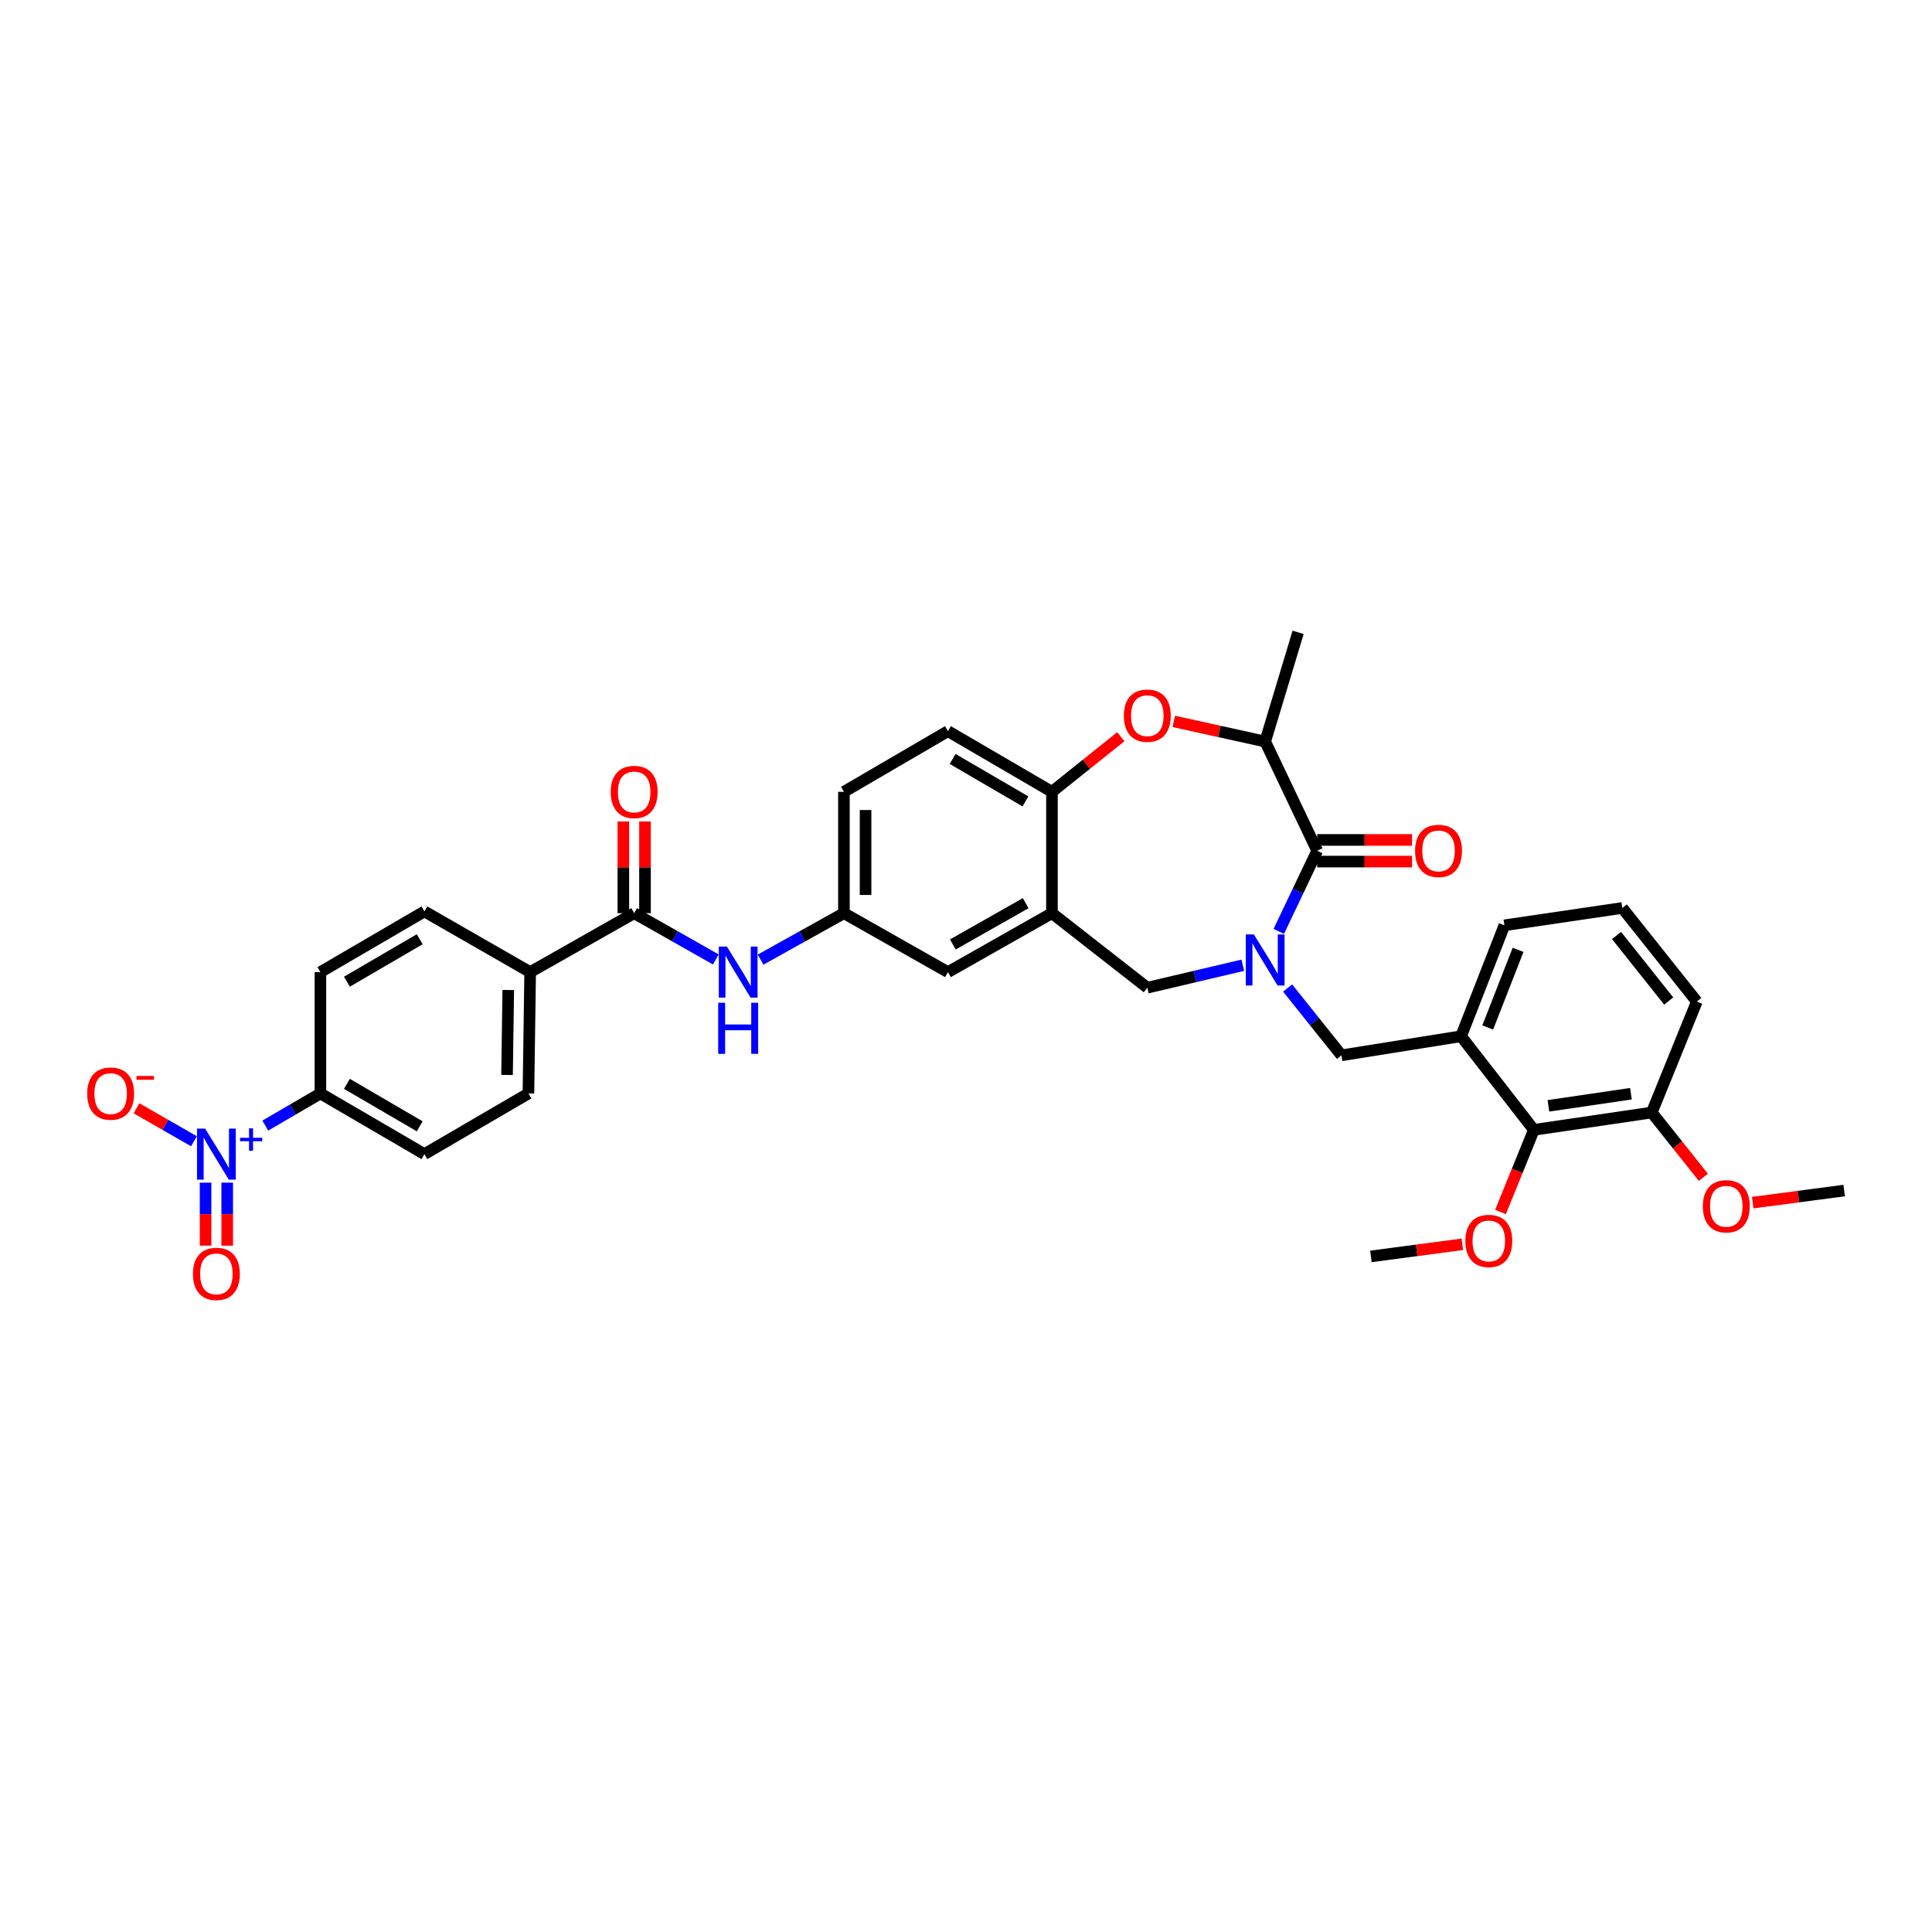 <?xml version='1.0' encoding='iso-8859-1'?>
<svg version='1.1' baseProfile='full'
              xmlns='http://www.w3.org/2000/svg'
                      xmlns:rdkit='http://www.rdkit.org/xml'
                      xmlns:xlink='http://www.w3.org/1999/xlink'
                  xml:space='preserve'
width='1000px' height='1000px' viewBox='0 0 1000 1000'>
<!-- END OF HEADER -->
<rect style='opacity:1.0;fill:#FFFFFF;stroke:none' width='1000' height='1000' x='0' y='0'> </rect>
<path class='bond-0' d='M 436.815,409.845 L 436.815,472.658' style='fill:none;fill-rule:evenodd;stroke:#000000;stroke-width:6px;stroke-linecap:butt;stroke-linejoin:miter;stroke-opacity:1' />
<path class='bond-0' d='M 448.019,419.267 L 448.019,463.236' style='fill:none;fill-rule:evenodd;stroke:#000000;stroke-width:6px;stroke-linecap:butt;stroke-linejoin:miter;stroke-opacity:1' />
<path class='bond-1' d='M 436.815,409.845 L 490.652,378.442' style='fill:none;fill-rule:evenodd;stroke:#000000;stroke-width:6px;stroke-linecap:butt;stroke-linejoin:miter;stroke-opacity:1' />
<path class='bond-2' d='M 436.815,472.658 L 490.652,503.164' style='fill:none;fill-rule:evenodd;stroke:#000000;stroke-width:6px;stroke-linecap:butt;stroke-linejoin:miter;stroke-opacity:1' />
<path class='bond-3' d='M 436.815,472.658 L 415.246,484.68' style='fill:none;fill-rule:evenodd;stroke:#000000;stroke-width:6px;stroke-linecap:butt;stroke-linejoin:miter;stroke-opacity:1' />
<path class='bond-3' d='M 415.246,484.68 L 393.677,496.702' style='fill:none;fill-rule:evenodd;stroke:#0000FF;stroke-width:6px;stroke-linecap:butt;stroke-linejoin:miter;stroke-opacity:1' />
<path class='bond-4' d='M 490.652,503.164 L 544.488,472.658' style='fill:none;fill-rule:evenodd;stroke:#000000;stroke-width:6px;stroke-linecap:butt;stroke-linejoin:miter;stroke-opacity:1' />
<path class='bond-4' d='M 493.203,488.84 L 530.889,467.486' style='fill:none;fill-rule:evenodd;stroke:#000000;stroke-width:6px;stroke-linecap:butt;stroke-linejoin:miter;stroke-opacity:1' />
<path class='bond-5' d='M 490.652,378.442 L 544.488,409.845' style='fill:none;fill-rule:evenodd;stroke:#000000;stroke-width:6px;stroke-linecap:butt;stroke-linejoin:miter;stroke-opacity:1' />
<path class='bond-5' d='M 493.082,392.831 L 530.767,414.813' style='fill:none;fill-rule:evenodd;stroke:#000000;stroke-width:6px;stroke-linecap:butt;stroke-linejoin:miter;stroke-opacity:1' />
<path class='bond-6' d='M 544.488,472.658 L 544.488,409.845' style='fill:none;fill-rule:evenodd;stroke:#000000;stroke-width:6px;stroke-linecap:butt;stroke-linejoin:miter;stroke-opacity:1' />
<path class='bond-7' d='M 544.488,472.658 L 593.843,511.238' style='fill:none;fill-rule:evenodd;stroke:#000000;stroke-width:6px;stroke-linecap:butt;stroke-linejoin:miter;stroke-opacity:1' />
<path class='bond-8' d='M 544.488,409.845 L 562.306,395.591' style='fill:none;fill-rule:evenodd;stroke:#000000;stroke-width:6px;stroke-linecap:butt;stroke-linejoin:miter;stroke-opacity:1' />
<path class='bond-8' d='M 562.306,395.591 L 580.125,381.337' style='fill:none;fill-rule:evenodd;stroke:#FF0000;stroke-width:6px;stroke-linecap:butt;stroke-linejoin:miter;stroke-opacity:1' />
<path class='bond-9' d='M 137.319,582.607 L 151.58,574.289' style='fill:none;fill-rule:evenodd;stroke:#0000FF;stroke-width:6px;stroke-linecap:butt;stroke-linejoin:miter;stroke-opacity:1' />
<path class='bond-9' d='M 151.58,574.289 L 165.84,565.97' style='fill:none;fill-rule:evenodd;stroke:#000000;stroke-width:6px;stroke-linecap:butt;stroke-linejoin:miter;stroke-opacity:1' />
<path class='bond-10' d='M 100.398,590.715 L 85.525,582.181' style='fill:none;fill-rule:evenodd;stroke:#0000FF;stroke-width:6px;stroke-linecap:butt;stroke-linejoin:miter;stroke-opacity:1' />
<path class='bond-10' d='M 85.525,582.181 L 70.652,573.648' style='fill:none;fill-rule:evenodd;stroke:#FF0000;stroke-width:6px;stroke-linecap:butt;stroke-linejoin:miter;stroke-opacity:1' />
<path class='bond-11' d='M 106.401,612.142 L 106.401,628.441' style='fill:none;fill-rule:evenodd;stroke:#0000FF;stroke-width:6px;stroke-linecap:butt;stroke-linejoin:miter;stroke-opacity:1' />
<path class='bond-11' d='M 106.401,628.441 L 106.401,644.74' style='fill:none;fill-rule:evenodd;stroke:#FF0000;stroke-width:6px;stroke-linecap:butt;stroke-linejoin:miter;stroke-opacity:1' />
<path class='bond-11' d='M 117.606,612.142 L 117.606,628.441' style='fill:none;fill-rule:evenodd;stroke:#0000FF;stroke-width:6px;stroke-linecap:butt;stroke-linejoin:miter;stroke-opacity:1' />
<path class='bond-11' d='M 117.606,628.441 L 117.606,644.74' style='fill:none;fill-rule:evenodd;stroke:#FF0000;stroke-width:6px;stroke-linecap:butt;stroke-linejoin:miter;stroke-opacity:1' />
<path class='bond-12' d='M 370.508,496.605 L 349.377,484.631' style='fill:none;fill-rule:evenodd;stroke:#0000FF;stroke-width:6px;stroke-linecap:butt;stroke-linejoin:miter;stroke-opacity:1' />
<path class='bond-12' d='M 349.377,484.631 L 328.246,472.658' style='fill:none;fill-rule:evenodd;stroke:#000000;stroke-width:6px;stroke-linecap:butt;stroke-linejoin:miter;stroke-opacity:1' />
<path class='bond-13' d='M 333.848,472.658 L 333.848,448.927' style='fill:none;fill-rule:evenodd;stroke:#000000;stroke-width:6px;stroke-linecap:butt;stroke-linejoin:miter;stroke-opacity:1' />
<path class='bond-13' d='M 333.848,448.927 L 333.848,425.197' style='fill:none;fill-rule:evenodd;stroke:#FF0000;stroke-width:6px;stroke-linecap:butt;stroke-linejoin:miter;stroke-opacity:1' />
<path class='bond-13' d='M 322.644,472.658 L 322.644,448.927' style='fill:none;fill-rule:evenodd;stroke:#000000;stroke-width:6px;stroke-linecap:butt;stroke-linejoin:miter;stroke-opacity:1' />
<path class='bond-13' d='M 322.644,448.927 L 322.644,425.197' style='fill:none;fill-rule:evenodd;stroke:#FF0000;stroke-width:6px;stroke-linecap:butt;stroke-linejoin:miter;stroke-opacity:1' />
<path class='bond-14' d='M 328.246,472.658 L 274.409,503.164' style='fill:none;fill-rule:evenodd;stroke:#000000;stroke-width:6px;stroke-linecap:butt;stroke-linejoin:miter;stroke-opacity:1' />
<path class='bond-15' d='M 165.84,565.97 L 219.677,597.373' style='fill:none;fill-rule:evenodd;stroke:#000000;stroke-width:6px;stroke-linecap:butt;stroke-linejoin:miter;stroke-opacity:1' />
<path class='bond-15' d='M 179.561,561.003 L 217.246,582.985' style='fill:none;fill-rule:evenodd;stroke:#000000;stroke-width:6px;stroke-linecap:butt;stroke-linejoin:miter;stroke-opacity:1' />
<path class='bond-16' d='M 165.84,565.97 L 165.84,503.164' style='fill:none;fill-rule:evenodd;stroke:#000000;stroke-width:6px;stroke-linecap:butt;stroke-linejoin:miter;stroke-opacity:1' />
<path class='bond-17' d='M 607.543,373.386 L 631.2,378.606' style='fill:none;fill-rule:evenodd;stroke:#FF0000;stroke-width:6px;stroke-linecap:butt;stroke-linejoin:miter;stroke-opacity:1' />
<path class='bond-17' d='M 631.2,378.606 L 654.856,383.826' style='fill:none;fill-rule:evenodd;stroke:#000000;stroke-width:6px;stroke-linecap:butt;stroke-linejoin:miter;stroke-opacity:1' />
<path class='bond-18' d='M 593.843,511.238 L 618.552,505.424' style='fill:none;fill-rule:evenodd;stroke:#000000;stroke-width:6px;stroke-linecap:butt;stroke-linejoin:miter;stroke-opacity:1' />
<path class='bond-18' d='M 618.552,505.424 L 643.262,499.611' style='fill:none;fill-rule:evenodd;stroke:#0000FF;stroke-width:6px;stroke-linecap:butt;stroke-linejoin:miter;stroke-opacity:1' />
<path class='bond-19' d='M 654.856,383.826 L 681.771,440.352' style='fill:none;fill-rule:evenodd;stroke:#000000;stroke-width:6px;stroke-linecap:butt;stroke-linejoin:miter;stroke-opacity:1' />
<path class='bond-20' d='M 654.856,383.826 L 671.905,327.295' style='fill:none;fill-rule:evenodd;stroke:#000000;stroke-width:6px;stroke-linecap:butt;stroke-linejoin:miter;stroke-opacity:1' />
<path class='bond-21' d='M 661.896,482.097 L 671.834,461.225' style='fill:none;fill-rule:evenodd;stroke:#0000FF;stroke-width:6px;stroke-linecap:butt;stroke-linejoin:miter;stroke-opacity:1' />
<path class='bond-21' d='M 671.834,461.225 L 681.771,440.352' style='fill:none;fill-rule:evenodd;stroke:#000000;stroke-width:6px;stroke-linecap:butt;stroke-linejoin:miter;stroke-opacity:1' />
<path class='bond-22' d='M 666.464,511.394 L 680.398,528.813' style='fill:none;fill-rule:evenodd;stroke:#0000FF;stroke-width:6px;stroke-linecap:butt;stroke-linejoin:miter;stroke-opacity:1' />
<path class='bond-22' d='M 680.398,528.813 L 694.333,546.232' style='fill:none;fill-rule:evenodd;stroke:#000000;stroke-width:6px;stroke-linecap:butt;stroke-linejoin:miter;stroke-opacity:1' />
<path class='bond-23' d='M 681.771,445.954 L 706.323,445.954' style='fill:none;fill-rule:evenodd;stroke:#000000;stroke-width:6px;stroke-linecap:butt;stroke-linejoin:miter;stroke-opacity:1' />
<path class='bond-23' d='M 706.323,445.954 L 730.876,445.954' style='fill:none;fill-rule:evenodd;stroke:#FF0000;stroke-width:6px;stroke-linecap:butt;stroke-linejoin:miter;stroke-opacity:1' />
<path class='bond-23' d='M 681.771,434.75 L 706.323,434.75' style='fill:none;fill-rule:evenodd;stroke:#000000;stroke-width:6px;stroke-linecap:butt;stroke-linejoin:miter;stroke-opacity:1' />
<path class='bond-23' d='M 706.323,434.75 L 730.876,434.75' style='fill:none;fill-rule:evenodd;stroke:#FF0000;stroke-width:6px;stroke-linecap:butt;stroke-linejoin:miter;stroke-opacity:1' />
<path class='bond-24' d='M 756.249,536.36 L 694.333,546.232' style='fill:none;fill-rule:evenodd;stroke:#000000;stroke-width:6px;stroke-linecap:butt;stroke-linejoin:miter;stroke-opacity:1' />
<path class='bond-25' d='M 756.249,536.36 L 778.682,478.938' style='fill:none;fill-rule:evenodd;stroke:#000000;stroke-width:6px;stroke-linecap:butt;stroke-linejoin:miter;stroke-opacity:1' />
<path class='bond-25' d='M 770.05,531.824 L 785.753,491.629' style='fill:none;fill-rule:evenodd;stroke:#000000;stroke-width:6px;stroke-linecap:butt;stroke-linejoin:miter;stroke-opacity:1' />
<path class='bond-26' d='M 756.249,536.36 L 793.932,584.812' style='fill:none;fill-rule:evenodd;stroke:#000000;stroke-width:6px;stroke-linecap:butt;stroke-linejoin:miter;stroke-opacity:1' />
<path class='bond-27' d='M 778.682,478.938 L 839.696,469.962' style='fill:none;fill-rule:evenodd;stroke:#000000;stroke-width:6px;stroke-linecap:butt;stroke-linejoin:miter;stroke-opacity:1' />
<path class='bond-28' d='M 793.932,584.812 L 854.946,575.843' style='fill:none;fill-rule:evenodd;stroke:#000000;stroke-width:6px;stroke-linecap:butt;stroke-linejoin:miter;stroke-opacity:1' />
<path class='bond-28' d='M 801.455,572.382 L 844.164,566.103' style='fill:none;fill-rule:evenodd;stroke:#000000;stroke-width:6px;stroke-linecap:butt;stroke-linejoin:miter;stroke-opacity:1' />
<path class='bond-29' d='M 793.932,584.812 L 785.298,606.066' style='fill:none;fill-rule:evenodd;stroke:#000000;stroke-width:6px;stroke-linecap:butt;stroke-linejoin:miter;stroke-opacity:1' />
<path class='bond-29' d='M 785.298,606.066 L 776.664,627.32' style='fill:none;fill-rule:evenodd;stroke:#FF0000;stroke-width:6px;stroke-linecap:butt;stroke-linejoin:miter;stroke-opacity:1' />
<path class='bond-30' d='M 854.946,575.843 L 878.276,518.414' style='fill:none;fill-rule:evenodd;stroke:#000000;stroke-width:6px;stroke-linecap:butt;stroke-linejoin:miter;stroke-opacity:1' />
<path class='bond-31' d='M 854.946,575.843 L 868.298,592.609' style='fill:none;fill-rule:evenodd;stroke:#000000;stroke-width:6px;stroke-linecap:butt;stroke-linejoin:miter;stroke-opacity:1' />
<path class='bond-31' d='M 868.298,592.609 L 881.651,609.376' style='fill:none;fill-rule:evenodd;stroke:#FF0000;stroke-width:6px;stroke-linecap:butt;stroke-linejoin:miter;stroke-opacity:1' />
<path class='bond-32' d='M 839.696,469.962 L 878.276,518.414' style='fill:none;fill-rule:evenodd;stroke:#000000;stroke-width:6px;stroke-linecap:butt;stroke-linejoin:miter;stroke-opacity:1' />
<path class='bond-32' d='M 836.717,484.209 L 863.723,518.126' style='fill:none;fill-rule:evenodd;stroke:#000000;stroke-width:6px;stroke-linecap:butt;stroke-linejoin:miter;stroke-opacity:1' />
<path class='bond-33' d='M 756.926,644.05 L 733.258,647.182' style='fill:none;fill-rule:evenodd;stroke:#FF0000;stroke-width:6px;stroke-linecap:butt;stroke-linejoin:miter;stroke-opacity:1' />
<path class='bond-33' d='M 733.258,647.182 L 709.589,650.314' style='fill:none;fill-rule:evenodd;stroke:#000000;stroke-width:6px;stroke-linecap:butt;stroke-linejoin:miter;stroke-opacity:1' />
<path class='bond-34' d='M 907.209,622.485 L 930.877,619.353' style='fill:none;fill-rule:evenodd;stroke:#FF0000;stroke-width:6px;stroke-linecap:butt;stroke-linejoin:miter;stroke-opacity:1' />
<path class='bond-34' d='M 930.877,619.353 L 954.545,616.221' style='fill:none;fill-rule:evenodd;stroke:#000000;stroke-width:6px;stroke-linecap:butt;stroke-linejoin:miter;stroke-opacity:1' />
<path class='bond-35' d='M 274.409,503.164 L 219.677,471.755' style='fill:none;fill-rule:evenodd;stroke:#000000;stroke-width:6px;stroke-linecap:butt;stroke-linejoin:miter;stroke-opacity:1' />
<path class='bond-36' d='M 274.409,503.164 L 273.513,565.97' style='fill:none;fill-rule:evenodd;stroke:#000000;stroke-width:6px;stroke-linecap:butt;stroke-linejoin:miter;stroke-opacity:1' />
<path class='bond-36' d='M 263.072,512.425 L 262.444,556.39' style='fill:none;fill-rule:evenodd;stroke:#000000;stroke-width:6px;stroke-linecap:butt;stroke-linejoin:miter;stroke-opacity:1' />
<path class='bond-37' d='M 219.677,597.373 L 273.513,565.97' style='fill:none;fill-rule:evenodd;stroke:#000000;stroke-width:6px;stroke-linecap:butt;stroke-linejoin:miter;stroke-opacity:1' />
<path class='bond-38' d='M 165.84,503.164 L 219.677,471.755' style='fill:none;fill-rule:evenodd;stroke:#000000;stroke-width:6px;stroke-linecap:butt;stroke-linejoin:miter;stroke-opacity:1' />
<path class='bond-38' d='M 179.562,508.13 L 217.247,486.144' style='fill:none;fill-rule:evenodd;stroke:#000000;stroke-width:6px;stroke-linecap:butt;stroke-linejoin:miter;stroke-opacity:1' />
<path  class='atom-6' d='M 106.159 584.152
L 114.823 598.158
Q 115.682 599.54, 117.064 602.042
Q 118.446 604.544, 118.521 604.694
L 118.521 584.152
L 122.031 584.152
L 122.031 610.594
L 118.409 610.594
L 109.109 595.282
Q 108.026 593.489, 106.868 591.435
Q 105.748 589.381, 105.412 588.746
L 105.412 610.594
L 101.976 610.594
L 101.976 584.152
L 106.159 584.152
' fill='#0000FF'/>
<path  class='atom-6' d='M 124.25 588.919
L 128.909 588.919
L 128.909 584.013
L 130.979 584.013
L 130.979 588.919
L 135.761 588.919
L 135.761 590.693
L 130.979 590.693
L 130.979 595.623
L 128.909 595.623
L 128.909 590.693
L 124.25 590.693
L 124.25 588.919
' fill='#0000FF'/>
<path  class='atom-7' d='M 376.237 489.943
L 384.902 503.949
Q 385.761 505.33, 387.143 507.833
Q 388.525 510.335, 388.599 510.484
L 388.599 489.943
L 392.11 489.943
L 392.11 516.385
L 388.487 516.385
L 379.188 501.073
Q 378.105 499.28, 376.947 497.226
Q 375.827 495.172, 375.49 494.537
L 375.49 516.385
L 372.055 516.385
L 372.055 489.943
L 376.237 489.943
' fill='#0000FF'/>
<path  class='atom-7' d='M 371.737 519.029
L 375.322 519.029
L 375.322 530.271
L 388.842 530.271
L 388.842 519.029
L 392.428 519.029
L 392.428 545.472
L 388.842 545.472
L 388.842 533.259
L 375.322 533.259
L 375.322 545.472
L 371.737 545.472
L 371.737 519.029
' fill='#0000FF'/>
<path  class='atom-9' d='M 316.108 409.92
Q 316.108 403.571, 319.245 400.023
Q 322.382 396.475, 328.246 396.475
Q 334.109 396.475, 337.247 400.023
Q 340.384 403.571, 340.384 409.92
Q 340.384 416.344, 337.209 420.004
Q 334.035 423.626, 328.246 423.626
Q 322.42 423.626, 319.245 420.004
Q 316.108 416.381, 316.108 409.92
M 328.246 420.639
Q 332.279 420.639, 334.446 417.95
Q 336.649 415.223, 336.649 409.92
Q 336.649 404.729, 334.446 402.114
Q 332.279 399.463, 328.246 399.463
Q 324.212 399.463, 322.009 402.077
Q 319.843 404.691, 319.843 409.92
Q 319.843 415.261, 322.009 417.95
Q 324.212 420.639, 328.246 420.639
' fill='#FF0000'/>
<path  class='atom-11' d='M 45.133 566.045
Q 45.133 559.696, 48.27 556.148
Q 51.407 552.6, 57.271 552.6
Q 63.134 552.6, 66.272 556.148
Q 69.409 559.696, 69.409 566.045
Q 69.409 572.469, 66.234 576.129
Q 63.06 579.752, 57.271 579.752
Q 51.444 579.752, 48.27 576.129
Q 45.133 572.506, 45.133 566.045
M 57.271 576.764
Q 61.304 576.764, 63.47 574.075
Q 65.674 571.348, 65.674 566.045
Q 65.674 560.854, 63.47 558.239
Q 61.304 555.588, 57.271 555.588
Q 53.237 555.588, 51.034 558.202
Q 48.868 560.816, 48.868 566.045
Q 48.868 571.386, 51.034 574.075
Q 53.237 576.764, 57.271 576.764
' fill='#FF0000'/>
<path  class='atom-11' d='M 70.641 556.916
L 79.688 556.916
L 79.688 558.888
L 70.641 558.888
L 70.641 556.916
' fill='#FF0000'/>
<path  class='atom-12' d='M 581.705 370.437
Q 581.705 364.088, 584.842 360.54
Q 587.979 356.992, 593.843 356.992
Q 599.706 356.992, 602.844 360.54
Q 605.981 364.088, 605.981 370.437
Q 605.981 376.861, 602.806 380.521
Q 599.632 384.144, 593.843 384.144
Q 588.017 384.144, 584.842 380.521
Q 581.705 376.898, 581.705 370.437
M 593.843 381.156
Q 597.876 381.156, 600.043 378.467
Q 602.246 375.741, 602.246 370.437
Q 602.246 365.246, 600.043 362.632
Q 597.876 359.98, 593.843 359.98
Q 589.809 359.98, 587.606 362.594
Q 585.44 365.209, 585.44 370.437
Q 585.44 375.778, 587.606 378.467
Q 589.809 381.156, 593.843 381.156
' fill='#FF0000'/>
<path  class='atom-15' d='M 649.011 483.663
L 657.676 497.668
Q 658.535 499.05, 659.917 501.552
Q 661.299 504.054, 661.373 504.204
L 661.373 483.663
L 664.884 483.663
L 664.884 510.105
L 661.261 510.105
L 651.962 494.792
Q 650.879 492.999, 649.721 490.945
Q 648.601 488.891, 648.264 488.256
L 648.264 510.105
L 644.829 510.105
L 644.829 483.663
L 649.011 483.663
' fill='#0000FF'/>
<path  class='atom-17' d='M 732.446 440.427
Q 732.446 434.078, 735.583 430.529
Q 738.72 426.981, 744.584 426.981
Q 750.447 426.981, 753.585 430.529
Q 756.722 434.078, 756.722 440.427
Q 756.722 446.85, 753.547 450.51
Q 750.373 454.133, 744.584 454.133
Q 738.758 454.133, 735.583 450.51
Q 732.446 446.888, 732.446 440.427
M 744.584 451.145
Q 748.617 451.145, 750.783 448.456
Q 752.987 445.73, 752.987 440.427
Q 752.987 435.235, 750.783 432.621
Q 748.617 429.969, 744.584 429.969
Q 740.55 429.969, 738.347 432.584
Q 736.181 435.198, 736.181 440.427
Q 736.181 445.767, 738.347 448.456
Q 740.55 451.145, 744.584 451.145
' fill='#FF0000'/>
<path  class='atom-26' d='M 758.465 642.315
Q 758.465 635.966, 761.602 632.418
Q 764.739 628.87, 770.603 628.87
Q 776.466 628.87, 779.603 632.418
Q 782.741 635.966, 782.741 642.315
Q 782.741 648.739, 779.566 652.399
Q 776.391 656.021, 770.603 656.021
Q 764.776 656.021, 761.602 652.399
Q 758.465 648.776, 758.465 642.315
M 770.603 653.034
Q 774.636 653.034, 776.802 650.345
Q 779.006 647.618, 779.006 642.315
Q 779.006 637.124, 776.802 634.509
Q 774.636 631.858, 770.603 631.858
Q 766.569 631.858, 764.366 634.472
Q 762.199 637.086, 762.199 642.315
Q 762.199 647.656, 764.366 650.345
Q 766.569 653.034, 770.603 653.034
' fill='#FF0000'/>
<path  class='atom-27' d='M 881.394 624.369
Q 881.394 618.02, 884.531 614.472
Q 887.668 610.924, 893.532 610.924
Q 899.396 610.924, 902.533 614.472
Q 905.67 618.02, 905.67 624.369
Q 905.67 630.793, 902.495 634.453
Q 899.321 638.076, 893.532 638.076
Q 887.706 638.076, 884.531 634.453
Q 881.394 630.831, 881.394 624.369
M 893.532 635.088
Q 897.566 635.088, 899.732 632.399
Q 901.935 629.673, 901.935 624.369
Q 901.935 619.178, 899.732 616.564
Q 897.566 613.912, 893.532 613.912
Q 889.498 613.912, 887.295 616.526
Q 885.129 619.141, 885.129 624.369
Q 885.129 629.71, 887.295 632.399
Q 889.498 635.088, 893.532 635.088
' fill='#FF0000'/>
<path  class='atom-30' d='M 99.866 659.364
Q 99.866 653.015, 103.003 649.467
Q 106.14 645.919, 112.004 645.919
Q 117.867 645.919, 121.004 649.467
Q 124.142 653.015, 124.142 659.364
Q 124.142 665.788, 120.967 669.448
Q 117.792 673.071, 112.004 673.071
Q 106.177 673.071, 103.003 669.448
Q 99.866 665.825, 99.866 659.364
M 112.004 670.083
Q 116.037 670.083, 118.203 667.394
Q 120.407 664.667, 120.407 659.364
Q 120.407 654.173, 118.203 651.558
Q 116.037 648.907, 112.004 648.907
Q 107.97 648.907, 105.767 651.521
Q 103.6 654.135, 103.6 659.364
Q 103.6 664.705, 105.767 667.394
Q 107.97 670.083, 112.004 670.083
' fill='#FF0000'/>
</svg>
